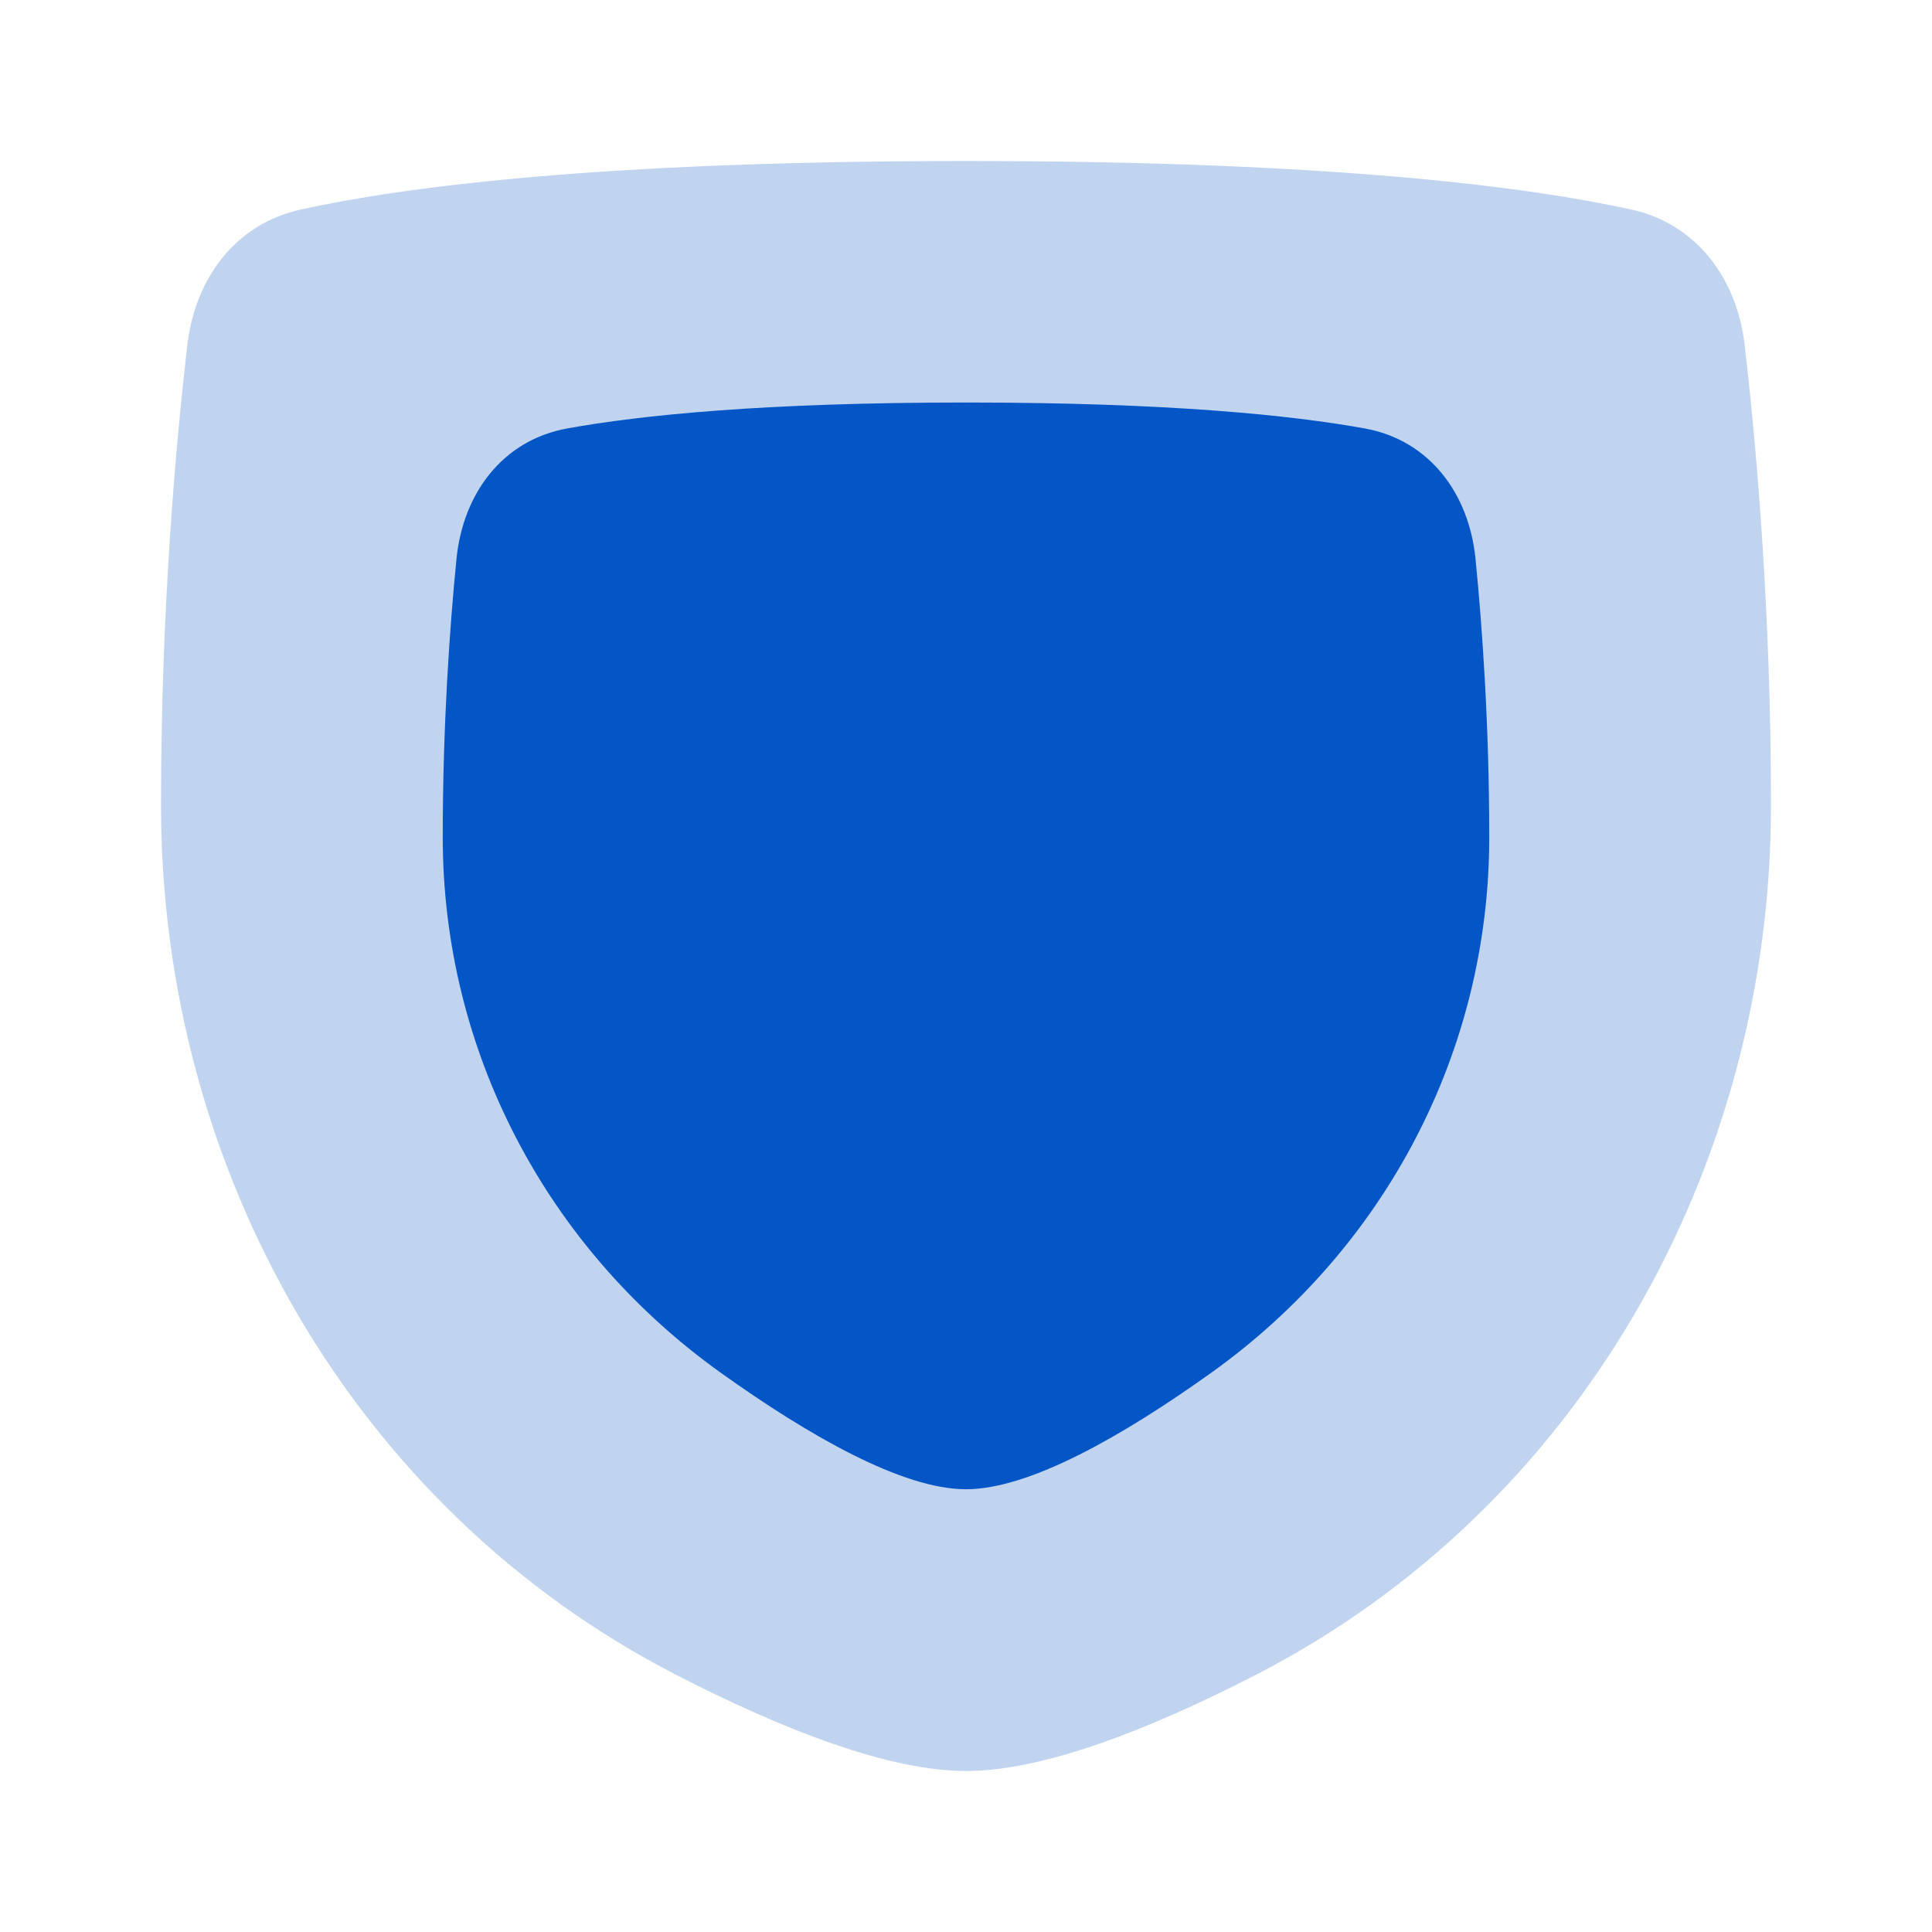 <svg xmlns="http://www.w3.org/2000/svg" fill="none" viewBox="0 0 48 48" height="48" width="48"><path fill="rgba(4,86,199,0.25)" d="M4.654 8.573C4.845 6.926 5.844 5.566 7.464 5.208C9.99 4.649 14.886 4 24 4C33.114 4 38.01 4.649 40.536 5.208C42.156 5.566 43.155 6.926 43.346 8.573C43.635 11.064 44 15.167 44 20C44 29.028 39.235 37.476 31.207 41.608C28.526 42.988 25.909 44 24 44C22.091 44 19.474 42.988 16.793 41.608C8.765 37.476 4 29.028 4 20C4 15.167 4.365 11.064 4.654 8.573Z"></path><path fill="#0456c7" d="M11.341 13.887C11.502 12.261 12.487 10.934 14.095 10.644C15.906 10.317 18.961 10 24 10C29.039 10 32.094 10.317 33.905 10.644C35.513 10.934 36.498 12.261 36.659 13.887C36.827 15.584 37 18.012 37 20.8C37 26.114 34.42 31.011 30.098 34.102C27.894 35.678 25.576 37 24 37C22.424 37 20.106 35.678 17.902 34.102C13.58 31.011 11 26.114 11 20.8C11 18.012 11.173 15.584 11.341 13.887Z"></path></svg>